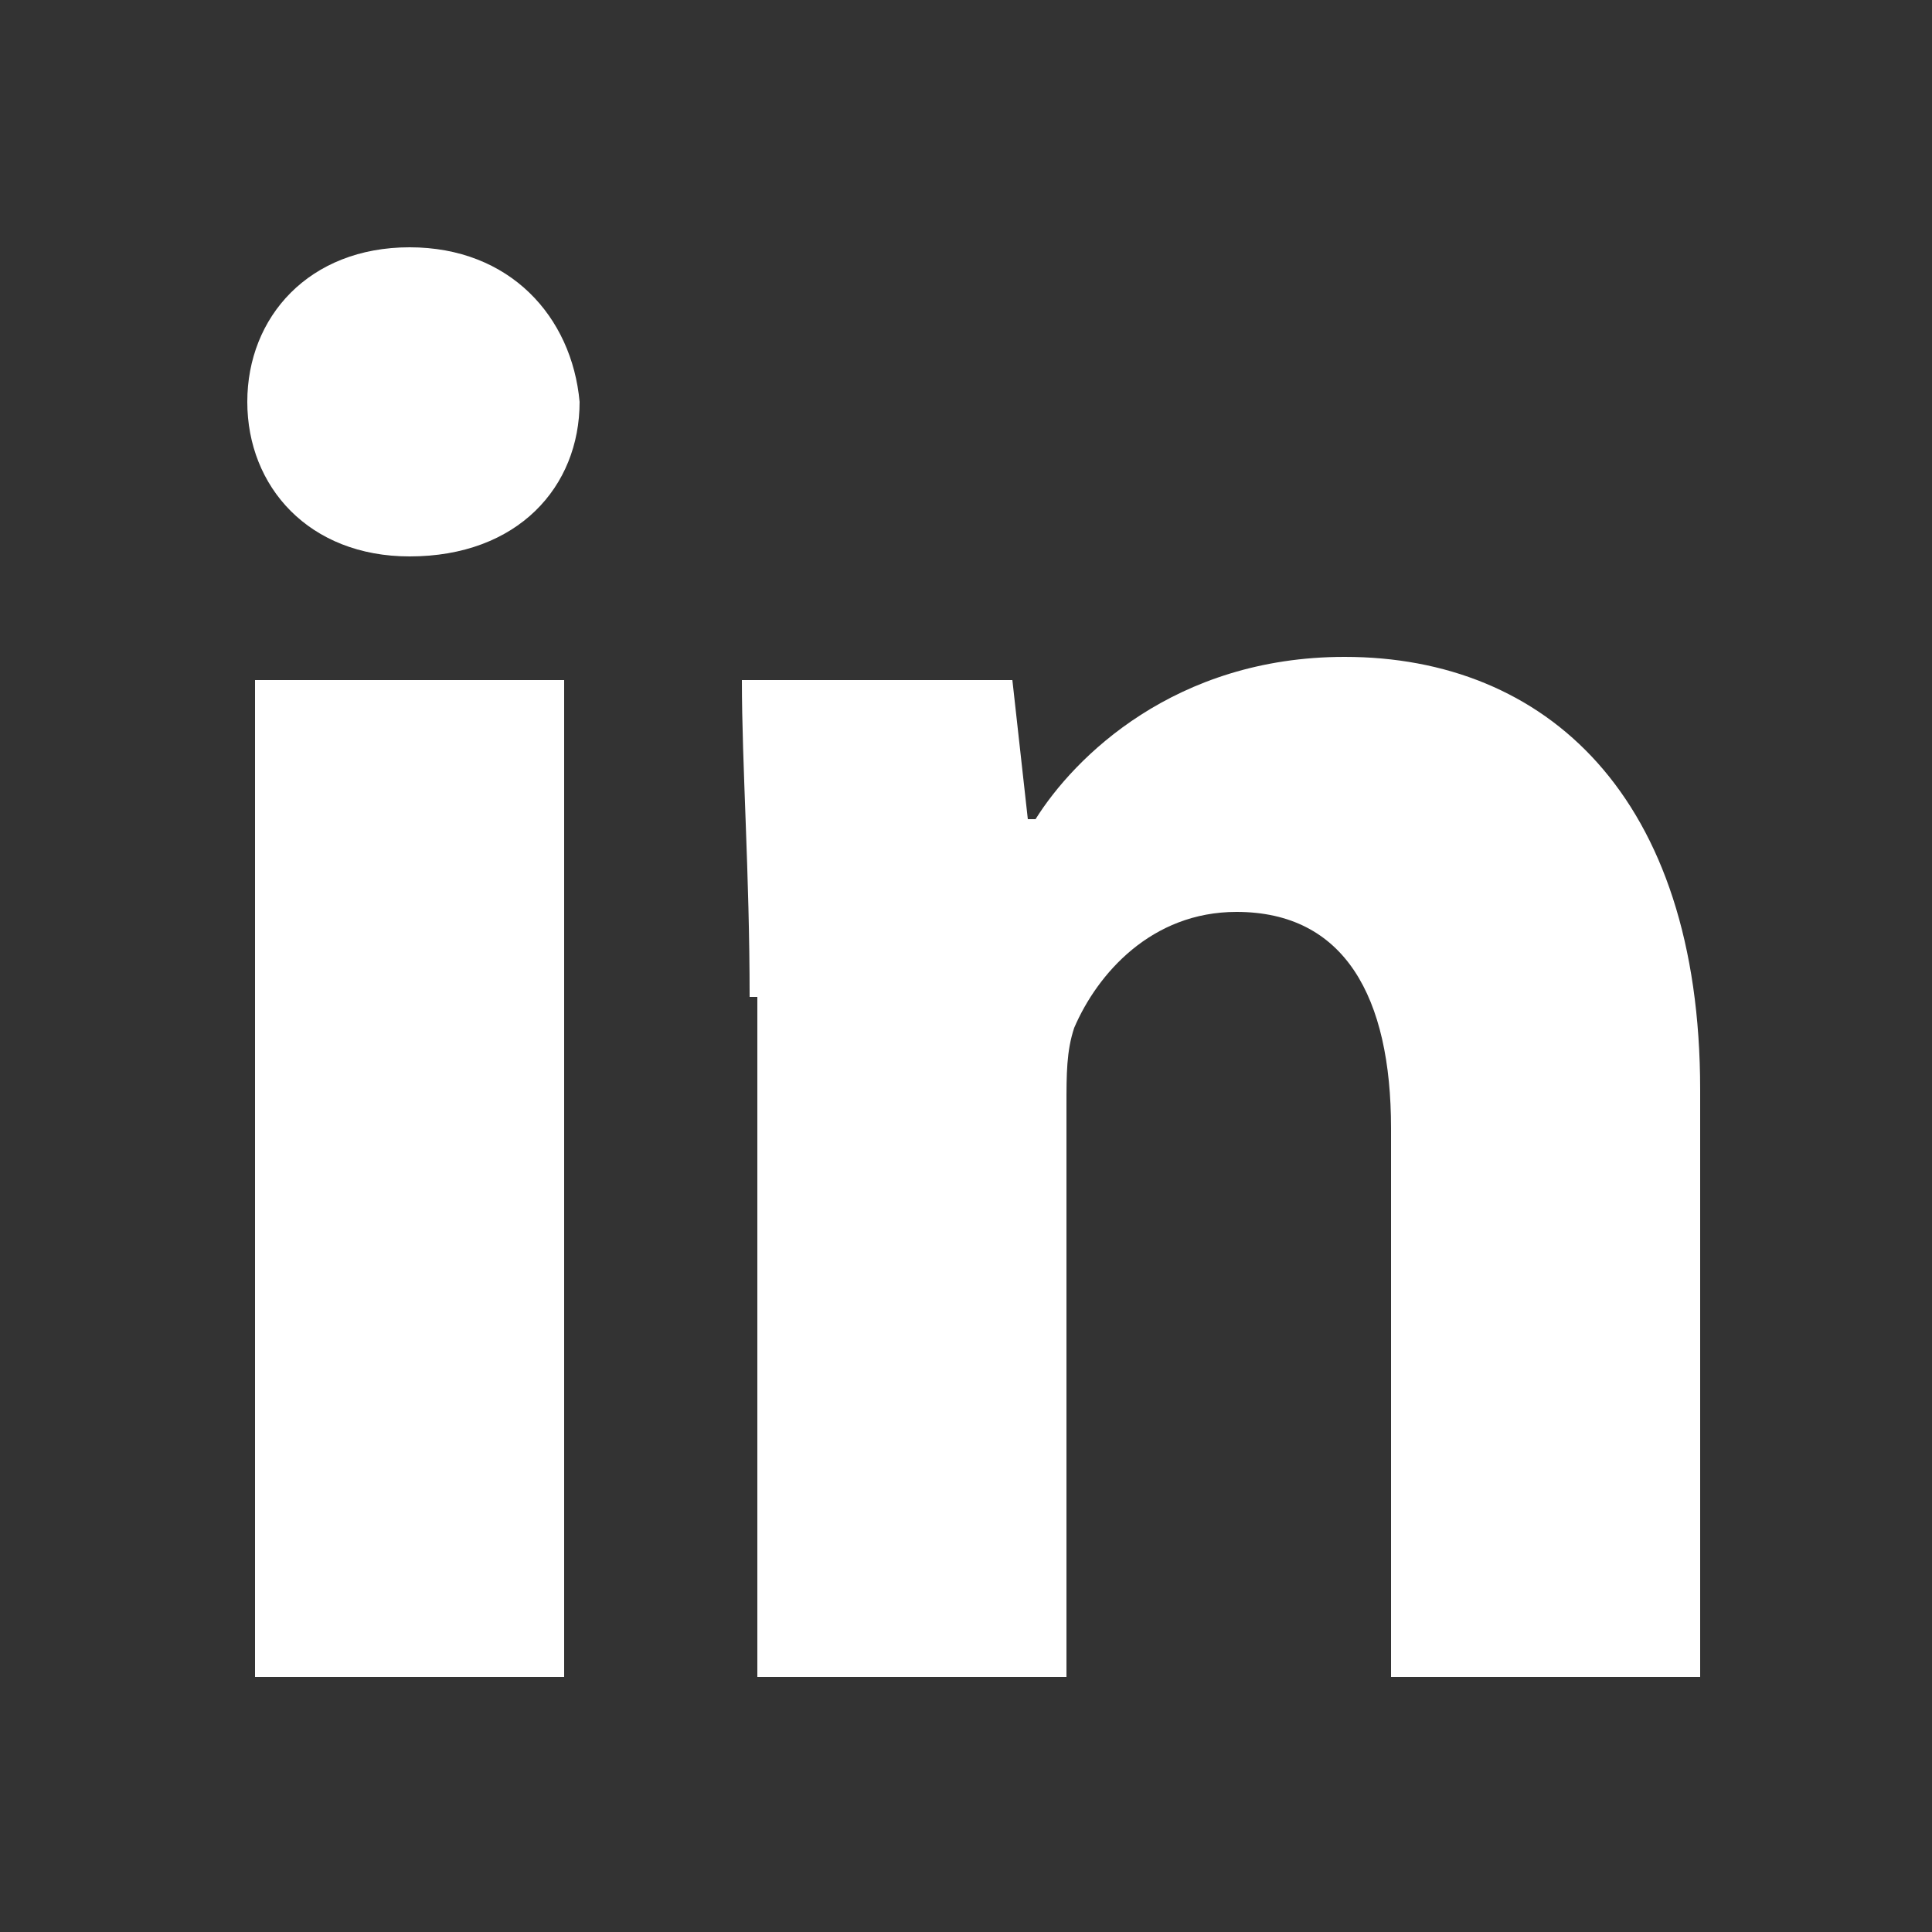 <svg version="1.1" id="Vrstva_1" xmlns="http://www.w3.org/2000/svg" x="0" y="0" viewBox="0 0 25 25" style="enable-background:new 0 0 25 25" width="25" xml:space="preserve"><rect x="0" y="0" width="25" height="25" fill="#333333" stroke="none"/><path d="M7.5 5.2c0 1.1-.8 2-2.2 2-1.3 0-2.1-.9-2.1-2s.8-2 2.1-2 2.1.9 2.2 2zM3.3 21.7V8.8h4v12.9h-4zm6.4-8.8c0-1.6-.1-3-.1-4.1h3.5l.2 1.8h.1c.5-.8 1.8-2.1 4-2.1 2.6 0 4.6 1.8 4.6 5.6v7.6h-4v-7.1c0-1.7-.6-2.8-2-2.8-1.1 0-1.8.8-2.1 1.5-.1.3-.1.6-.1 1v7.4h-4v-8.8z" style="fill:#fff"/></svg>